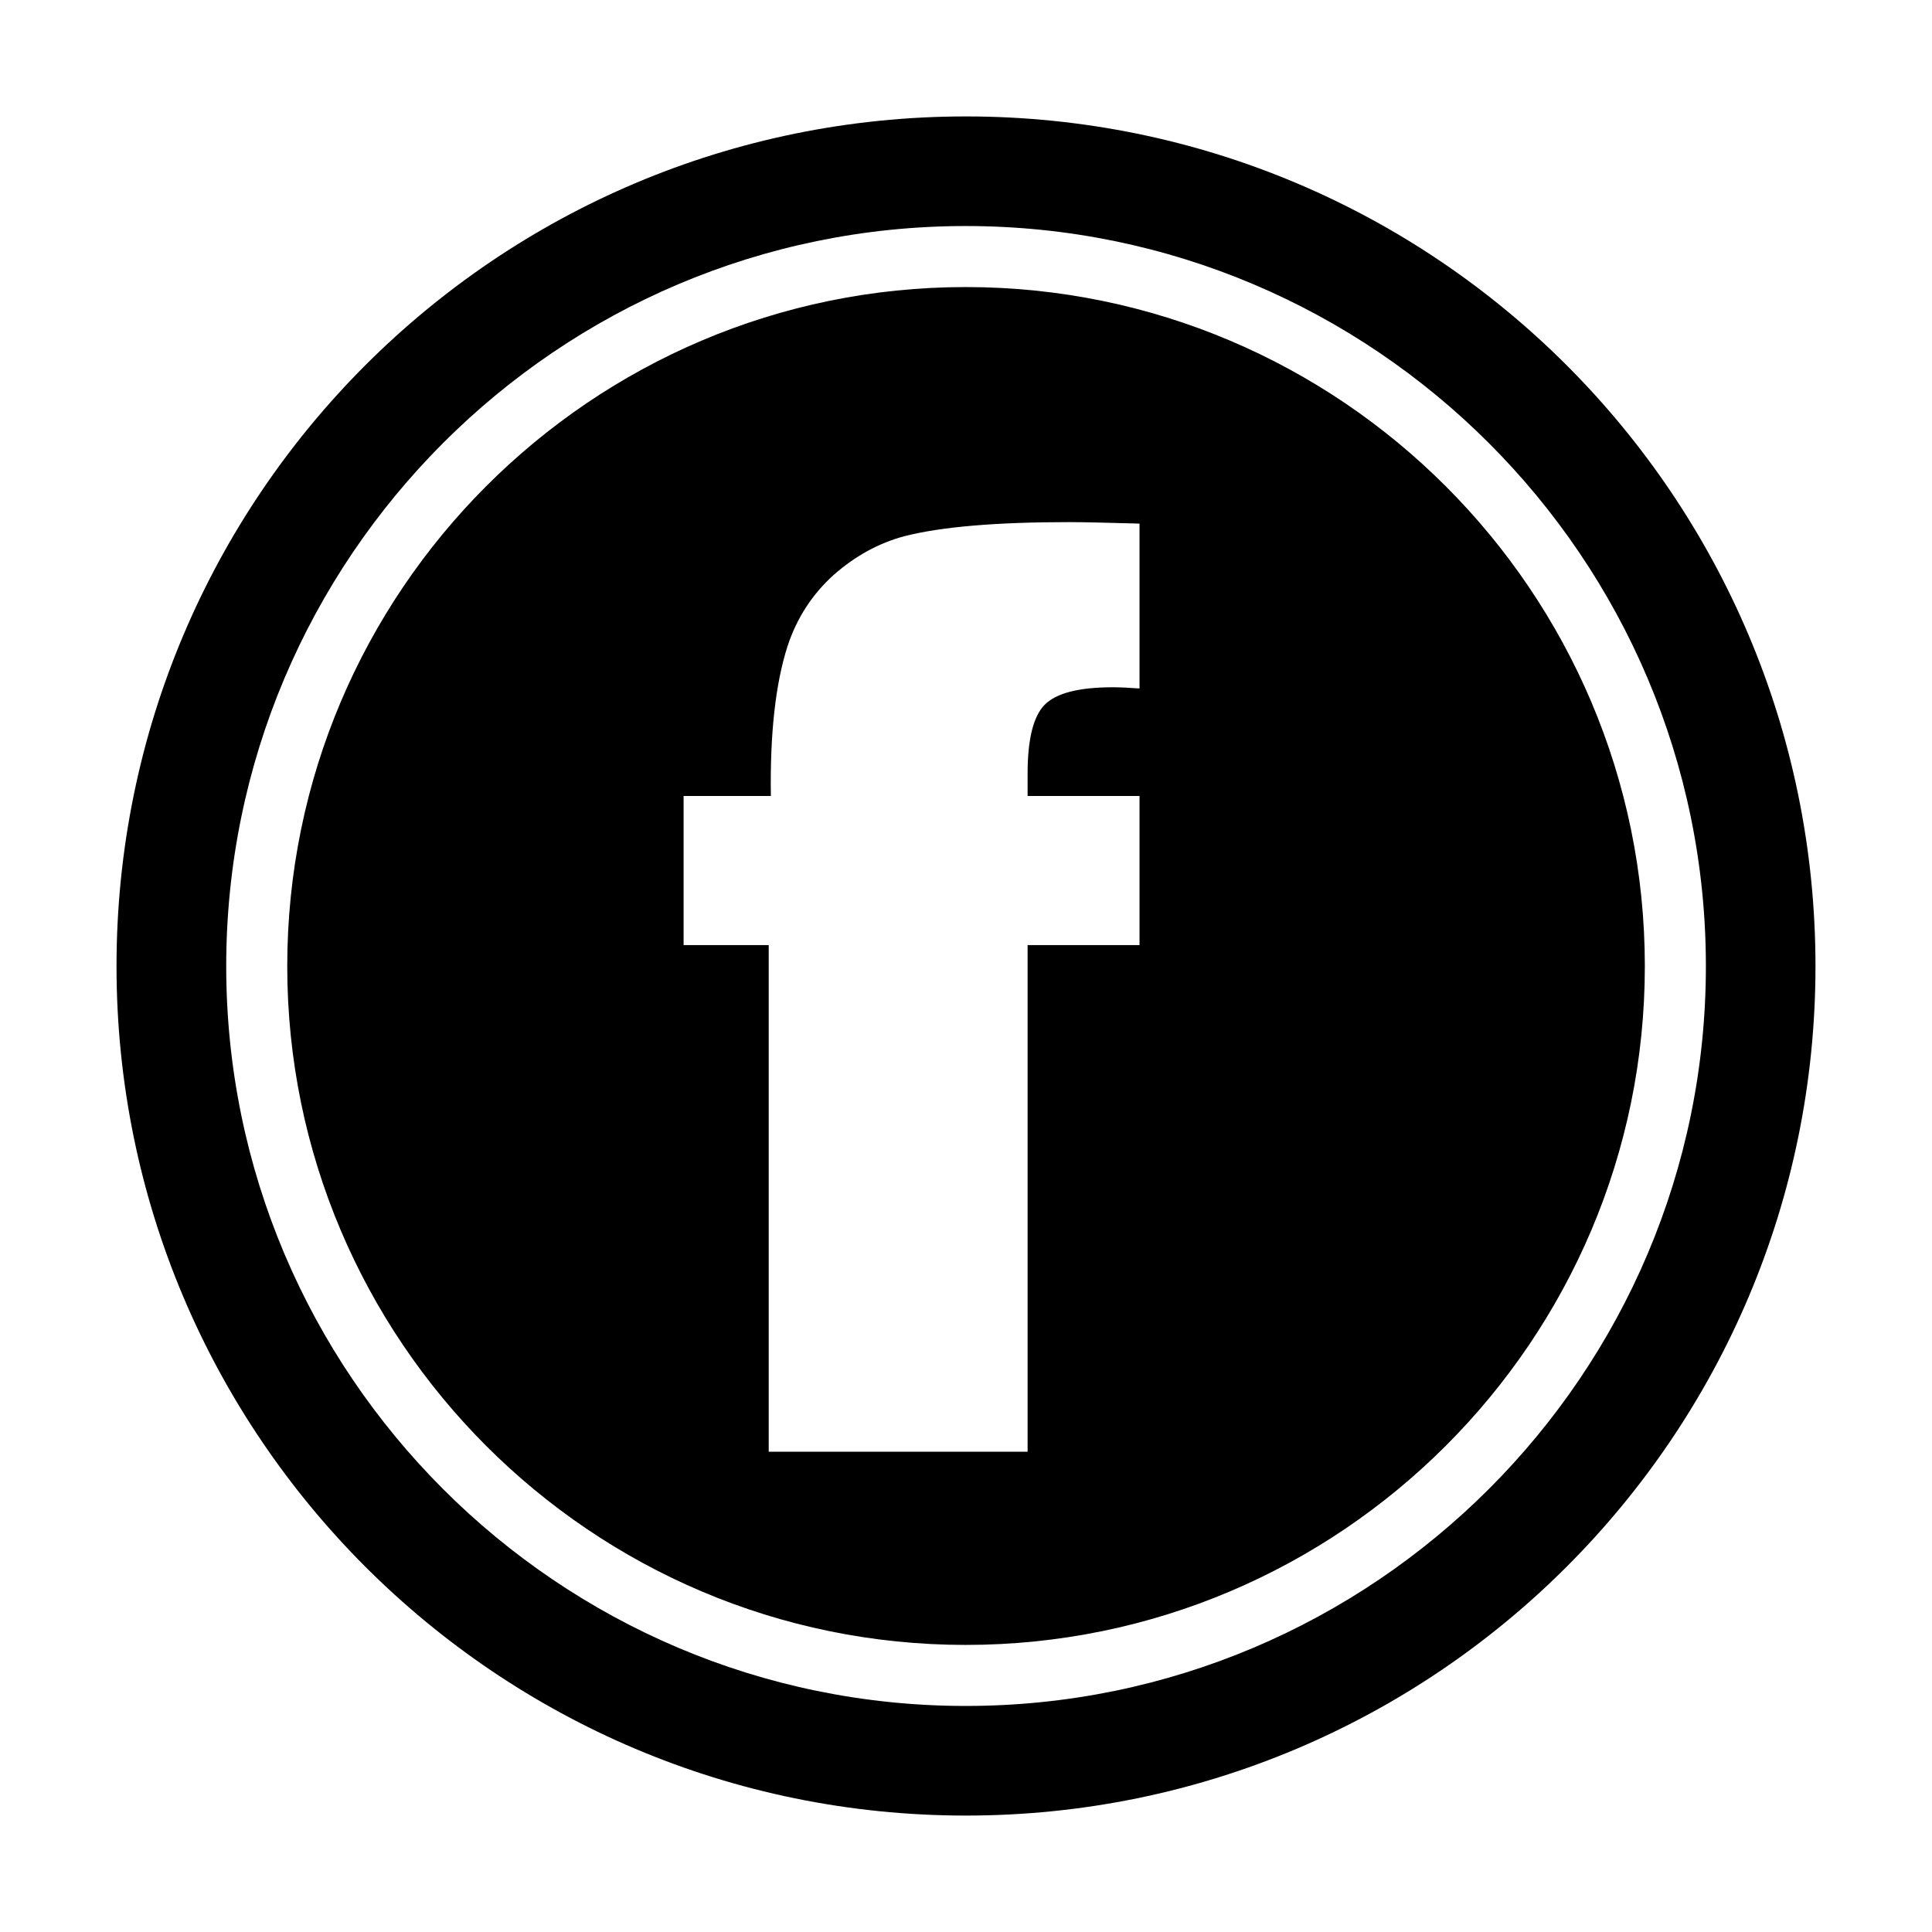 <?xml version="1.0" encoding="utf-8"?>
<!-- Generator: Adobe Illustrator 13.0.0, SVG Export Plug-In . SVG Version: 6.00 Build 14948)  -->
<!DOCTYPE svg PUBLIC "-//W3C//DTD SVG 1.0//EN" "http://www.w3.org/TR/2001/REC-SVG-20010904/DTD/svg10.dtd">
<svg version="1.0" id="Layer_1" xmlns="http://www.w3.org/2000/svg" xmlns:xlink="http://www.w3.org/1999/xlink" x="0px" y="0px"
	 width="192.756px" height="192.756px" viewBox="0 0 192.756 192.756" enable-background="new 0 0 192.756 192.756"
	 xml:space="preserve">
<g>
	<polygon fill-rule="evenodd" clip-rule="evenodd" fill="#FFFFFF" points="0,0 192.756,0 192.756,192.756 0,192.756 0,0 	"/>
	<path fill-rule="evenodd" clip-rule="evenodd" d="M181.131,96.398c0,46.78-37.945,84.742-84.761,84.742
		c-46.801,0-84.745-37.962-84.745-84.742c0-46.838,37.943-84.782,84.745-84.782C143.186,11.616,181.131,49.56,181.131,96.398
		L181.131,96.398z"/>
	<path fill-rule="evenodd" clip-rule="evenodd" fill="#FFFFFF" d="M113.69,52.24v16.449c-1.08-0.078-1.981-0.12-2.652-0.12
		c-3.387,0-5.658,0.574-6.826,1.759c-1.136,1.175-1.688,3.478-1.688,6.866v2.222h11.167v14.877h-11.167v50.545H76.695V94.292h-8.493
		V79.415h8.708c-0.095-6.242,0.468-11.211,1.652-14.912c0.933-2.856,2.485-5.222,4.629-7.157c2.156-1.892,4.498-3.165,7.02-3.844
		c3.71-0.953,9.225-1.41,16.478-1.41C108.137,52.092,110.465,52.152,113.69,52.24L113.69,52.24z"/>
	<path fill-rule="evenodd" clip-rule="evenodd" fill="#FFFFFF" d="M22.57,96.398c0,40.696,33.097,73.805,73.778,73.805
		c40.72,0,73.849-33.109,73.849-73.805c0-40.719-33.129-73.847-73.849-73.847C55.667,22.551,22.57,55.679,22.57,96.398L22.57,96.398
		z M28.659,96.398c0-37.362,30.365-67.758,67.688-67.758c37.363,0,67.759,30.396,67.759,67.758
		c0,37.338-30.396,67.716-67.759,67.716C59.024,164.114,28.659,133.736,28.659,96.398L28.659,96.398z"/>
</g>
</svg>
